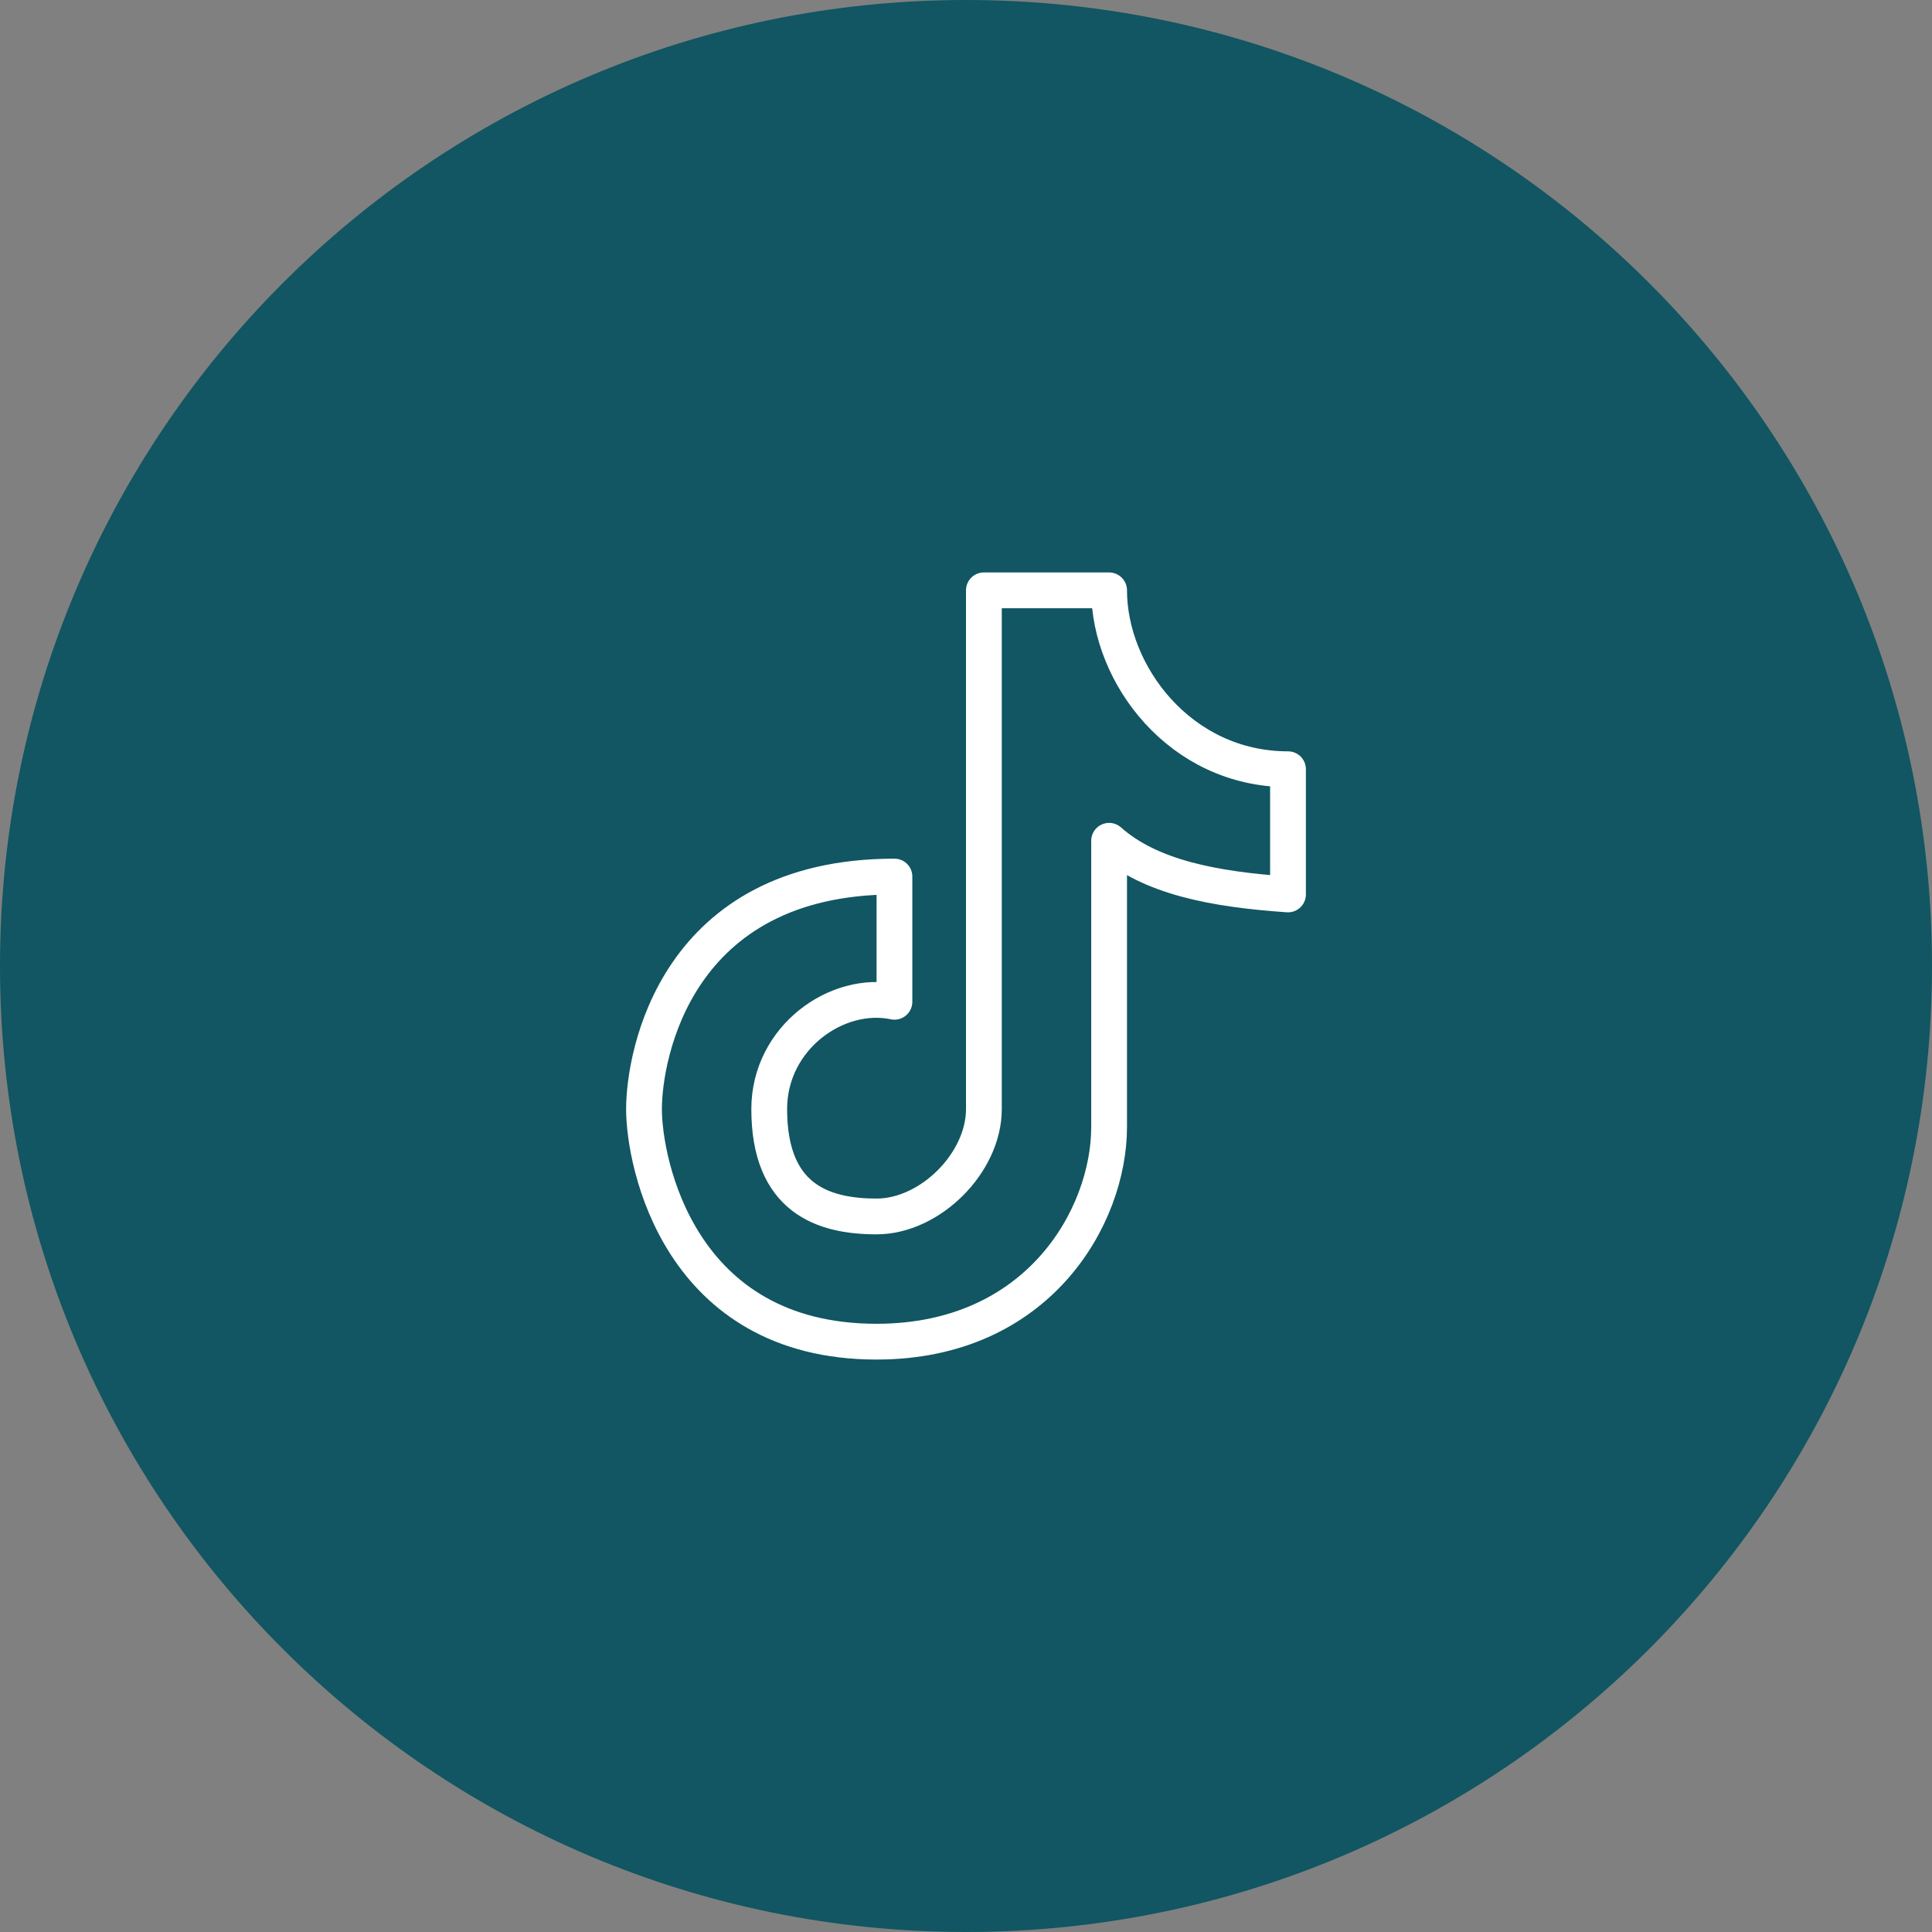 <svg width="54" height="54" viewBox="0 0 54 54" fill="none" xmlns="http://www.w3.org/2000/svg">
<rect x="0" y="0" width="54" height="54" fill="#808080" stroke="none"/>
<g clip-path="url(#clip0_5574_41333)">
<path fill-rule="evenodd" clip-rule="evenodd" d="M27 54C41.912 54 54 41.912 54 27C54 12.088 41.912 0 27 0C12.088 0 0 12.088 0 27C0 41.912 12.088 54 27 54Z" fill="#115662"/>
<path d="M31 16.5H27.5V31C27.5 32.5 26 34 24.5 34C23 34 21.5 33.5 21.5 31C21.5 29 23.399 27.661 25 28V24.5C18.88 24.5 18 29.5 18 31C18 32.5 18.977 37.5 24.5 37.5C29.022 37.5 31 34 31 31.5V23.5C32.146 24.518 33.922 24.857 36 25V21.5C32.983 21.5 31 18.846 31 16.5Z" stroke="white" stroke-linejoin="round"/>
</g>
<defs>
<clipPath id="clip0_5574_41333">
<rect width="54" height="54" fill="white"/>
</clipPath>
</defs>
</svg>
